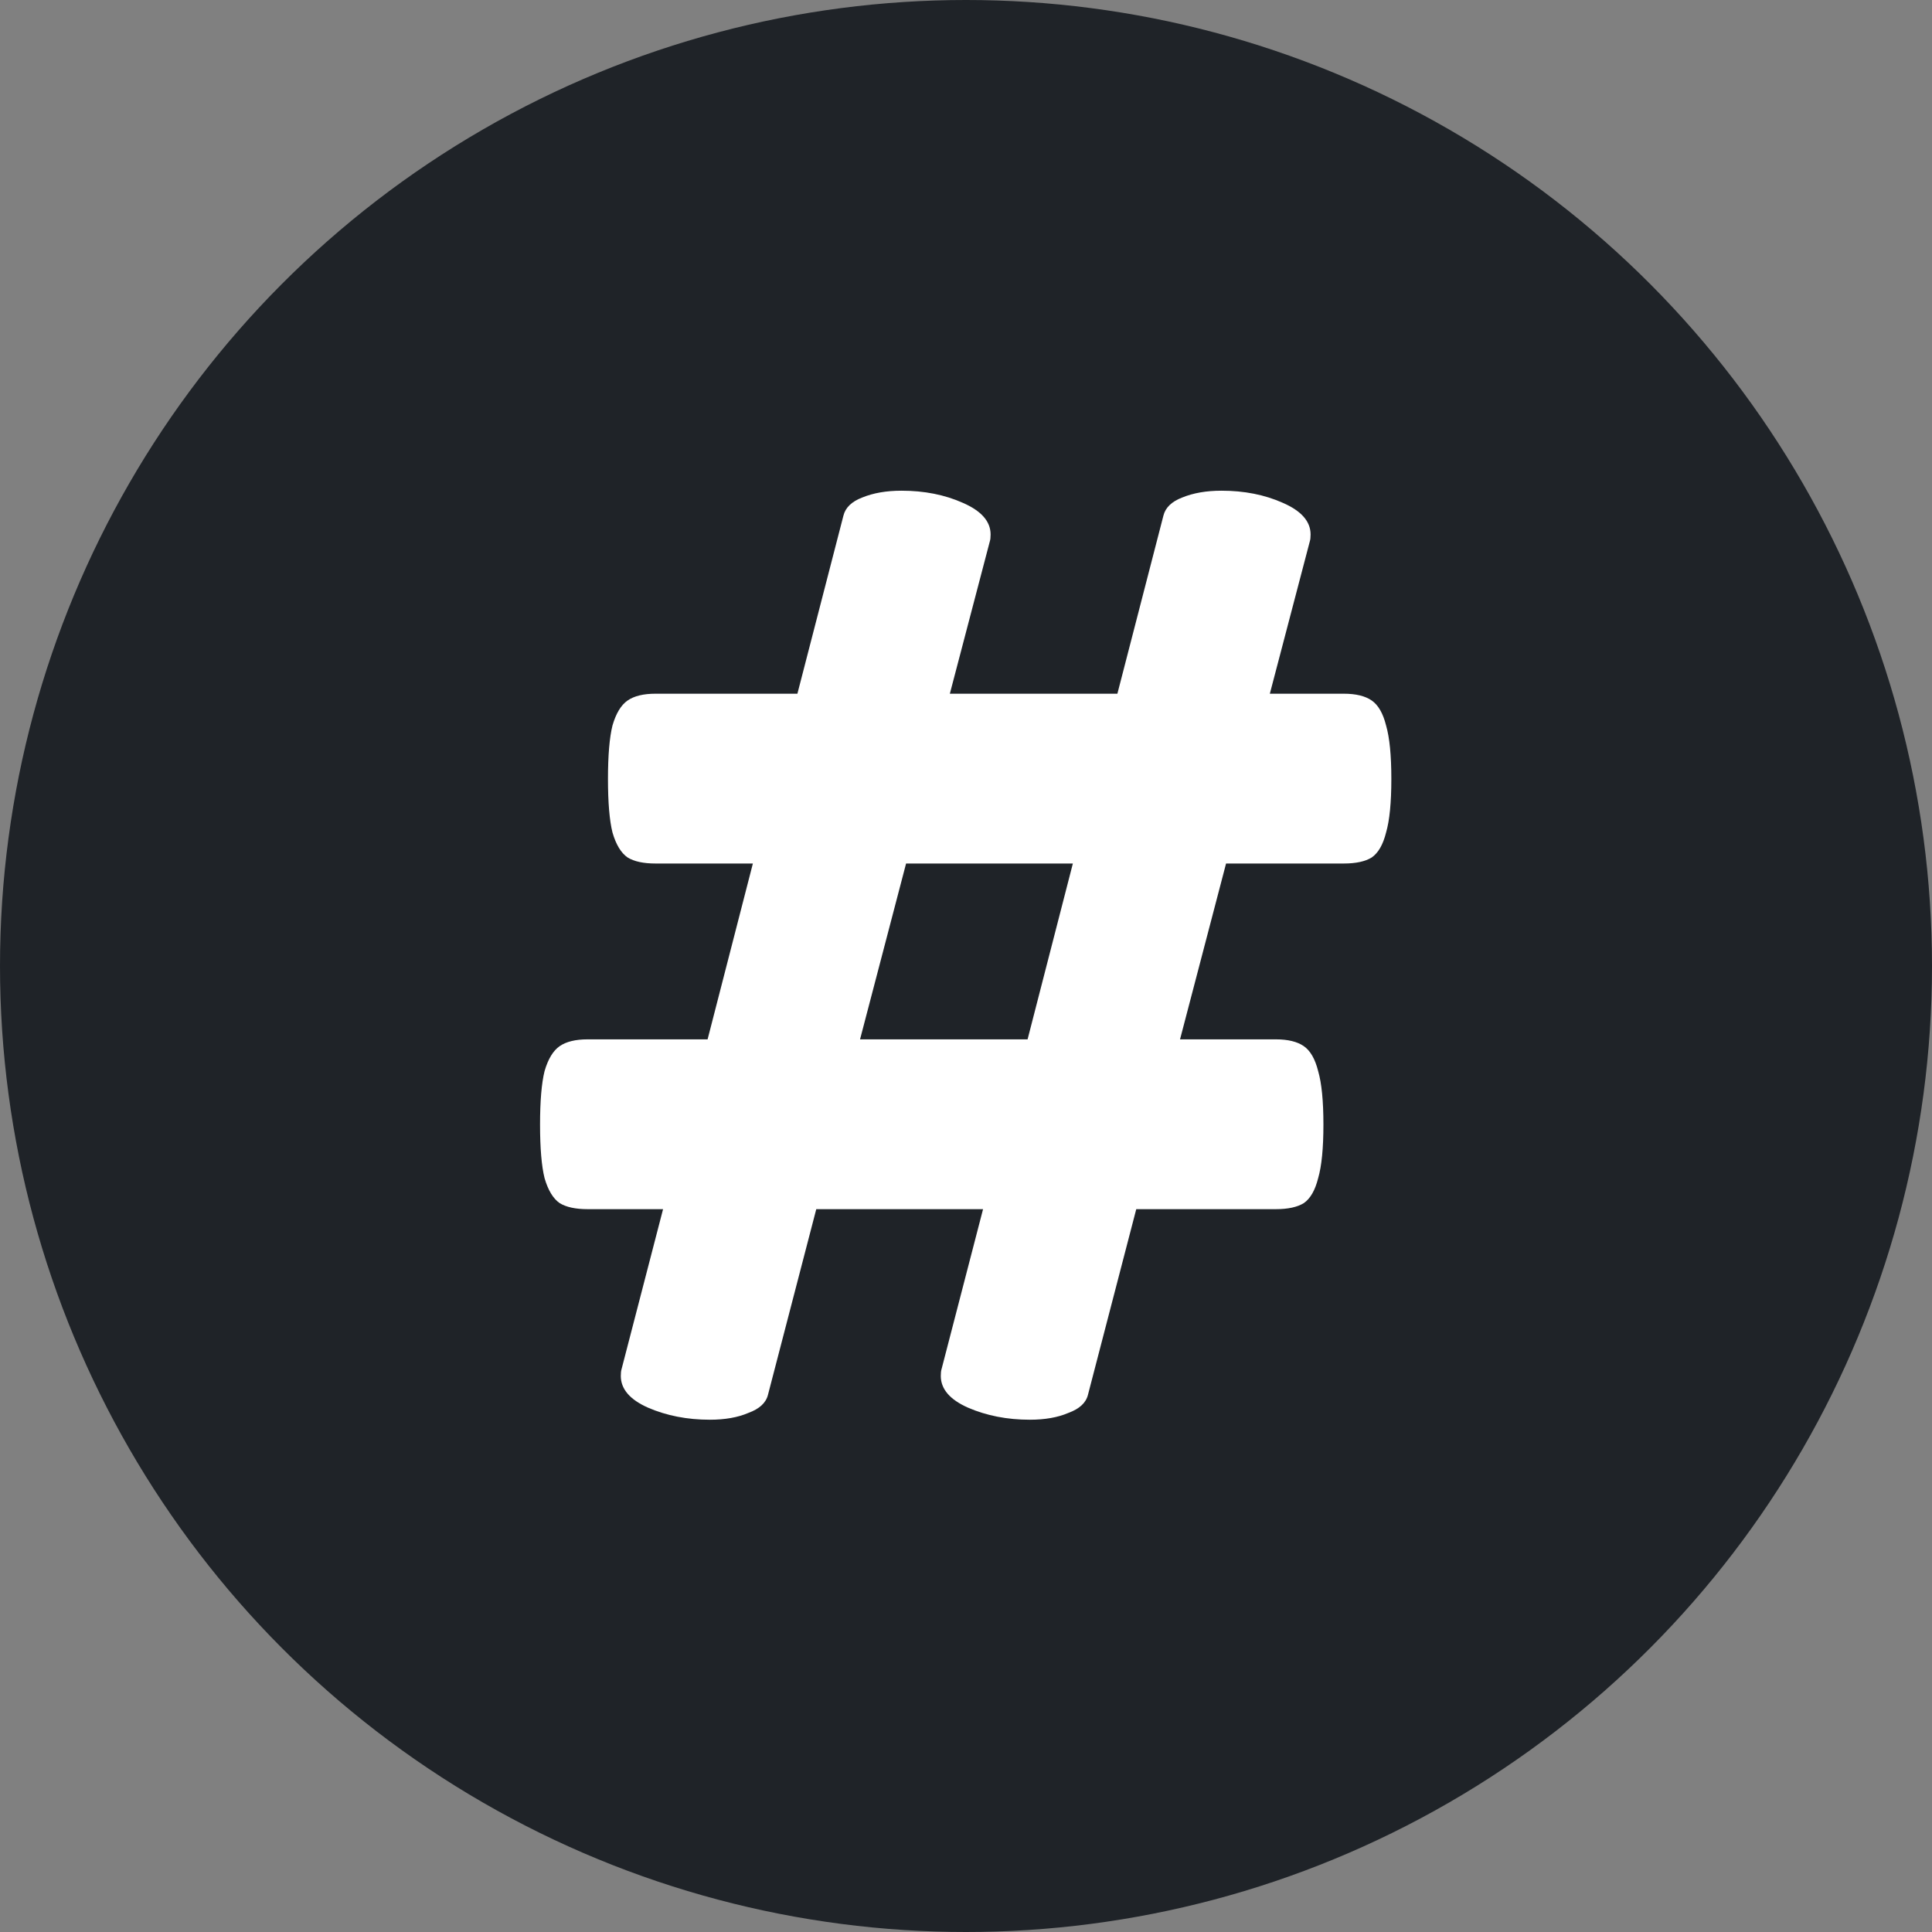 <svg width="800" height="800" viewBox="0 0 800 800" fill="none" xmlns="http://www.w3.org/2000/svg">
<rect x="0" y="0" width="800" height="800" fill="#808080" stroke="none"/>
<circle cx="400" cy="400" r="400" fill="#1F2328"/>
<path d="M556.438 287.25C561.438 287.25 565.292 288.188 568 290.062C570.708 291.938 572.688 295.375 573.938 300.375C575.396 305.375 576.125 312.771 576.125 322.562C576.125 332.354 575.396 339.75 573.938 344.75C572.688 349.75 570.708 353.188 568 355.062C565.292 356.729 561.438 357.562 556.438 357.562H507.688L488.625 430.375H528.312C533.312 430.375 537.167 431.312 539.875 433.188C542.583 435.062 544.562 438.5 545.812 443.5C547.271 448.5 548 455.896 548 465.688C548 475.479 547.271 482.875 545.812 487.875C544.562 492.875 542.583 496.312 539.875 498.188C537.167 499.854 533.312 500.688 528.312 500.688H470.5L450.5 577.562C449.667 580.896 446.958 583.396 442.375 585.062C438 586.938 432.688 587.875 426.438 587.875C417.062 587.875 408.521 586.208 400.812 582.875C393.312 579.542 389.562 575.167 389.562 569.75C389.562 568.5 389.667 567.562 389.875 566.938L407.062 500.688H338L318 577.562C317.167 580.896 314.458 583.396 309.875 585.062C305.5 586.938 300.188 587.875 293.938 587.875C284.562 587.875 276.021 586.208 268.312 582.875C260.812 579.542 257.062 575.167 257.062 569.75C257.062 568.5 257.167 567.562 257.375 566.938L274.562 500.688H243.312C238.312 500.688 234.458 499.854 231.75 498.188C229.042 496.312 226.958 492.875 225.5 487.875C224.25 482.875 223.625 475.479 223.625 465.688C223.625 455.896 224.25 448.5 225.5 443.5C226.958 438.5 229.042 435.062 231.75 433.188C234.458 431.312 238.312 430.375 243.312 430.375H293L311.75 357.562H271.438C266.438 357.562 262.583 356.729 259.875 355.062C257.167 353.188 255.083 349.75 253.625 344.75C252.375 339.75 251.75 332.354 251.75 322.562C251.75 312.771 252.375 305.375 253.625 300.375C255.083 295.375 257.167 291.938 259.875 290.062C262.583 288.188 266.438 287.25 271.438 287.25H330.188L349.25 213.5C350.083 210.167 352.688 207.667 357.062 206C361.646 204.125 367.062 203.188 373.312 203.188C382.688 203.188 391.125 204.854 398.625 208.188C406.333 211.521 410.188 215.896 410.188 221.312C410.188 222.562 410.083 223.5 409.875 224.125L393.312 287.25H462.688L481.75 213.5C482.583 210.167 485.188 207.667 489.562 206C494.146 204.125 499.562 203.188 505.812 203.188C515.188 203.188 523.625 204.854 531.125 208.188C538.833 211.521 542.688 215.896 542.688 221.312C542.688 222.562 542.583 223.5 542.375 224.125L525.812 287.25H556.438ZM425.5 430.375L444.25 357.562H375.188L356.125 430.375H425.5Z" fill="white"/>
</svg>
